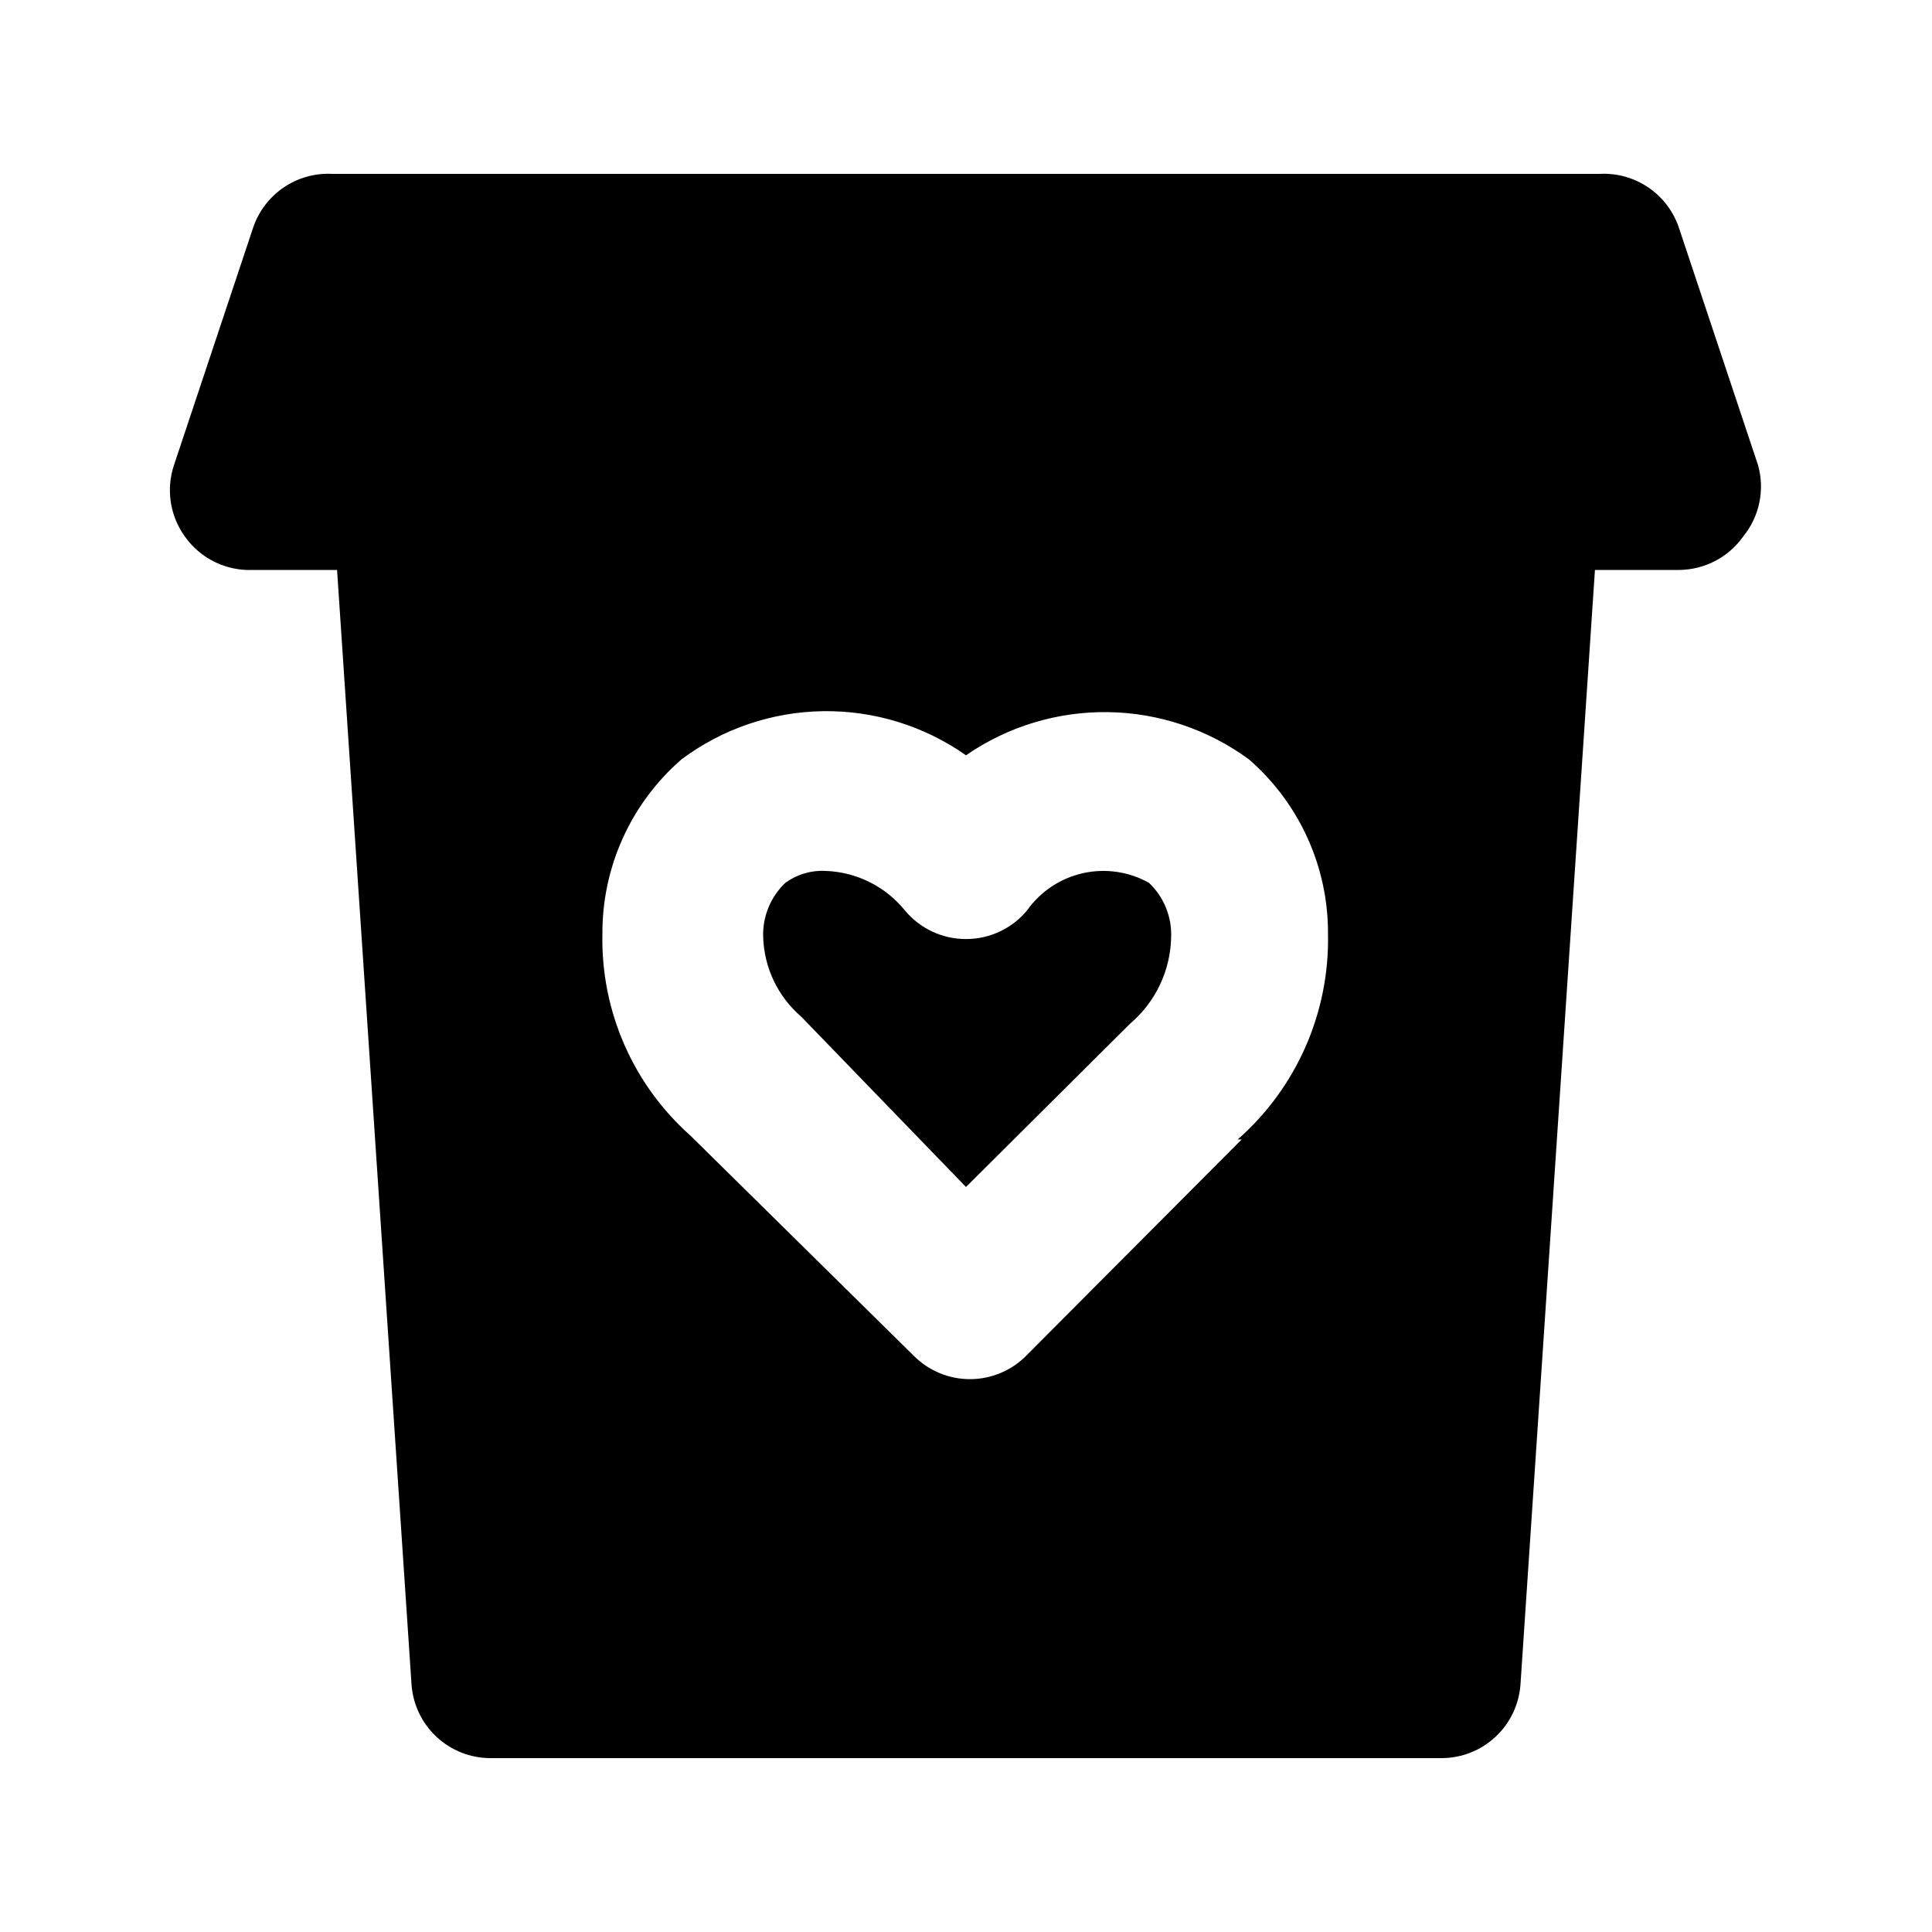 <?xml version="1.0" encoding="UTF-8"?>
<!-- Uploaded to: SVG Repo, www.svgrepo.com, Generator: SVG Repo Mixer Tools -->
<svg fill="#000000" width="800px" height="800px" version="1.1" viewBox="144 144 512 512" xmlns="http://www.w3.org/2000/svg">
 <g>
  <path d="m416.16 385.3c-3.996 4.797-9.922 7.566-16.164 7.555-6.246 0.012-12.168-2.758-16.164-7.555-5.152-6.367-12.809-10.195-20.992-10.496-3.828-0.219-7.609 0.895-10.707 3.148-3.957 3.754-6.102 9.035-5.879 14.484 0.277 8.098 3.93 15.711 10.078 20.992l43.664 45.133 43.453-43.242c6.746-5.711 10.723-14.043 10.914-22.883 0.223-5.449-1.918-10.73-5.879-14.484-5.344-2.988-11.602-3.891-17.574-2.531-5.969 1.355-11.223 4.875-14.75 9.879z"/>
  <path d="m609.92 267.33-20.992-62.977c-1.461-4.344-4.301-8.09-8.094-10.668-3.789-2.578-8.32-3.844-12.898-3.606h-335.87c-4.578-0.238-9.109 1.027-12.898 3.606-3.789 2.578-6.633 6.324-8.094 10.668l-20.992 62.977c-2.113 6.406-1.02 13.434 2.938 18.895 4.129 5.812 10.93 9.133 18.055 8.816h22.25l19.734 295.36c0.371 5.309 2.746 10.277 6.644 13.902 3.898 3.621 9.023 5.633 14.348 5.617h251.9c5.324 0.016 10.453-1.996 14.348-5.617 3.898-3.625 6.273-8.594 6.644-13.902l19.734-295.36h22.25c6.758-0.031 13.086-3.312 17.004-8.816 4.32-5.277 5.809-12.324 3.988-18.895zm-136.87 178.64-57.098 57.309v0.004c-3.941 3.973-9.309 6.207-14.906 6.207s-10.961-2.234-14.902-6.207l-59.199-58.359c-15.191-13.508-23.707-32.992-23.301-53.32-0.117-17.789 7.555-34.738 20.992-46.391 10.848-8.094 23.977-12.551 37.512-12.742 13.531-0.188 26.781 3.902 37.852 11.691 11.051-7.633 24.207-11.629 37.637-11.441 13.43 0.188 26.469 4.555 37.305 12.492 13.438 11.652 21.109 28.602 20.992 46.391 0.414 20.762-8.34 40.652-23.934 54.371z"/>
 </g>
</svg>